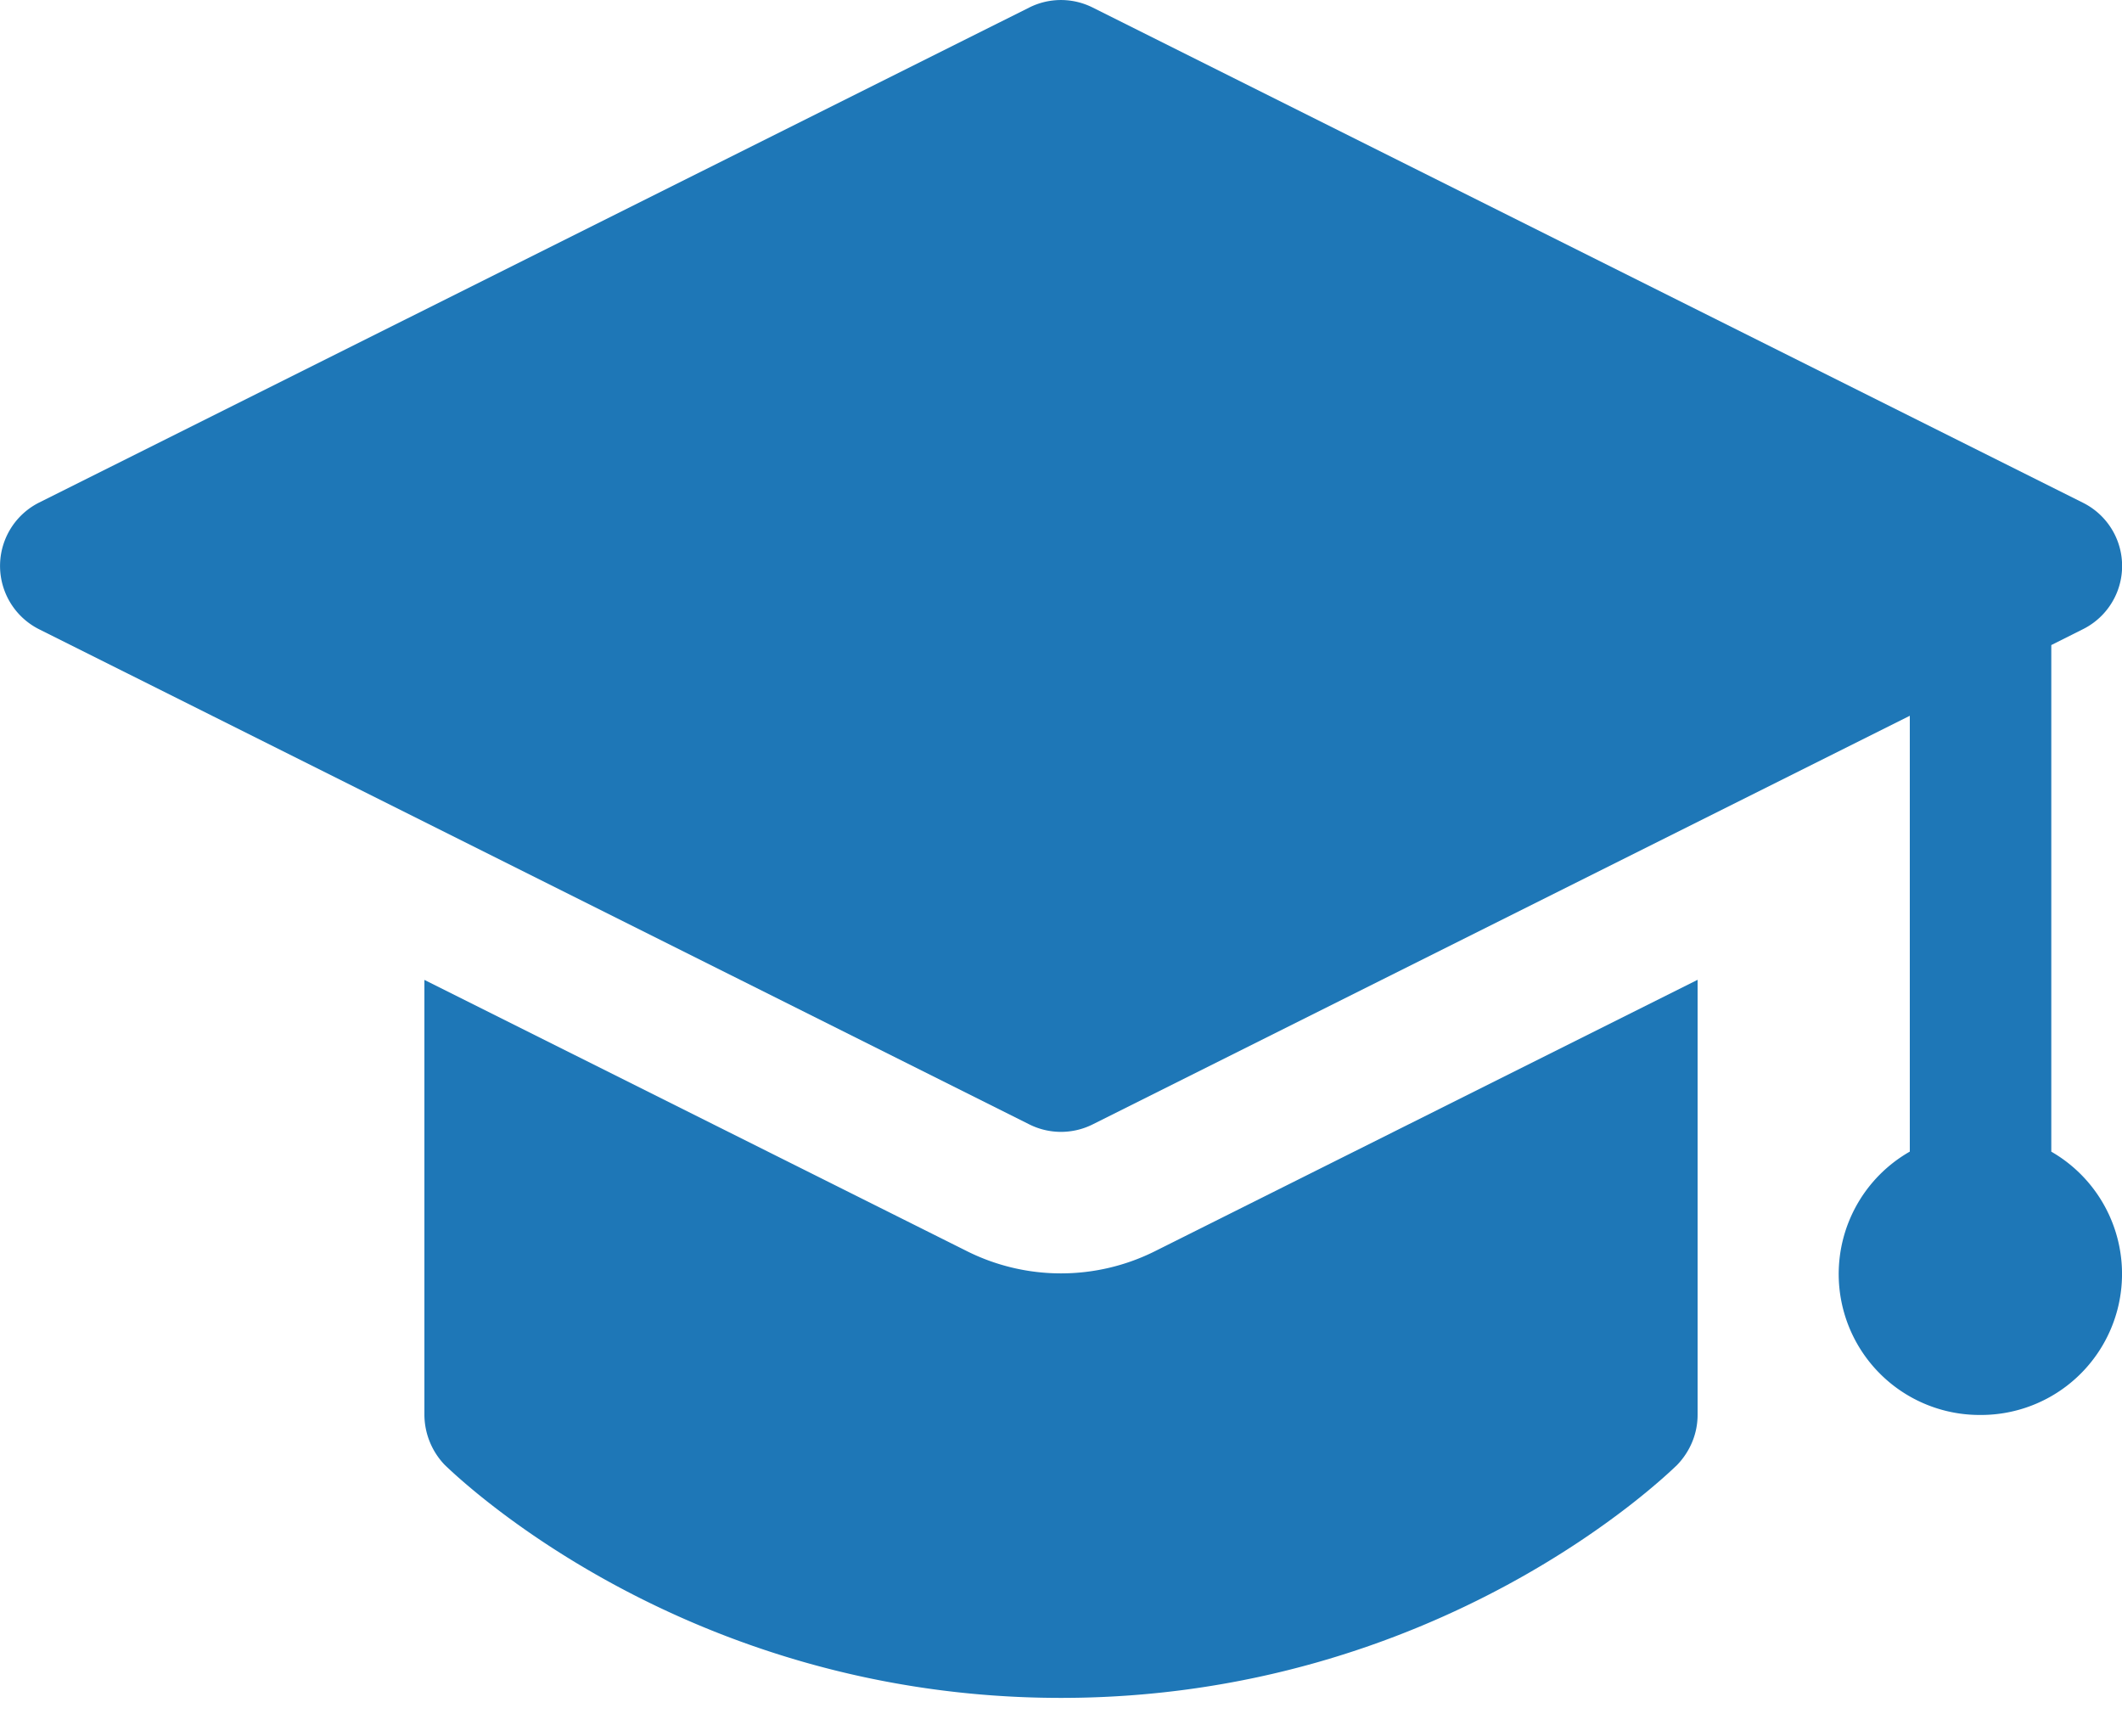 <?xml version="1.0" encoding="UTF-8"?> <svg xmlns="http://www.w3.org/2000/svg" width="22" height="18" fill="none"><path d="M17.6 10.157v4.51c0 .198-.08.382-.213.52-.102.096-2.464 2.414-6.387 2.414-3.923 0-6.285-2.318-6.387-2.413a.757.757 0 0 1-.213-.52v-4.51l5.617 2.808a2.179 2.179 0 0 0 1.966 0l5.617-2.809Zm3.667 1.78v-5.25l.327-.164a.732.732 0 0 0 0-1.312L11.328.078a.733.733 0 0 0-.657 0L.405 5.21a.735.735 0 0 0 0 1.313l10.267 5.133a.734.734 0 0 0 .656 0L19.8 7.42v4.518a1.461 1.461 0 0 0 .733 2.73 1.462 1.462 0 0 0 .733-2.73Z" fill="#1E77B7"></path></svg> 